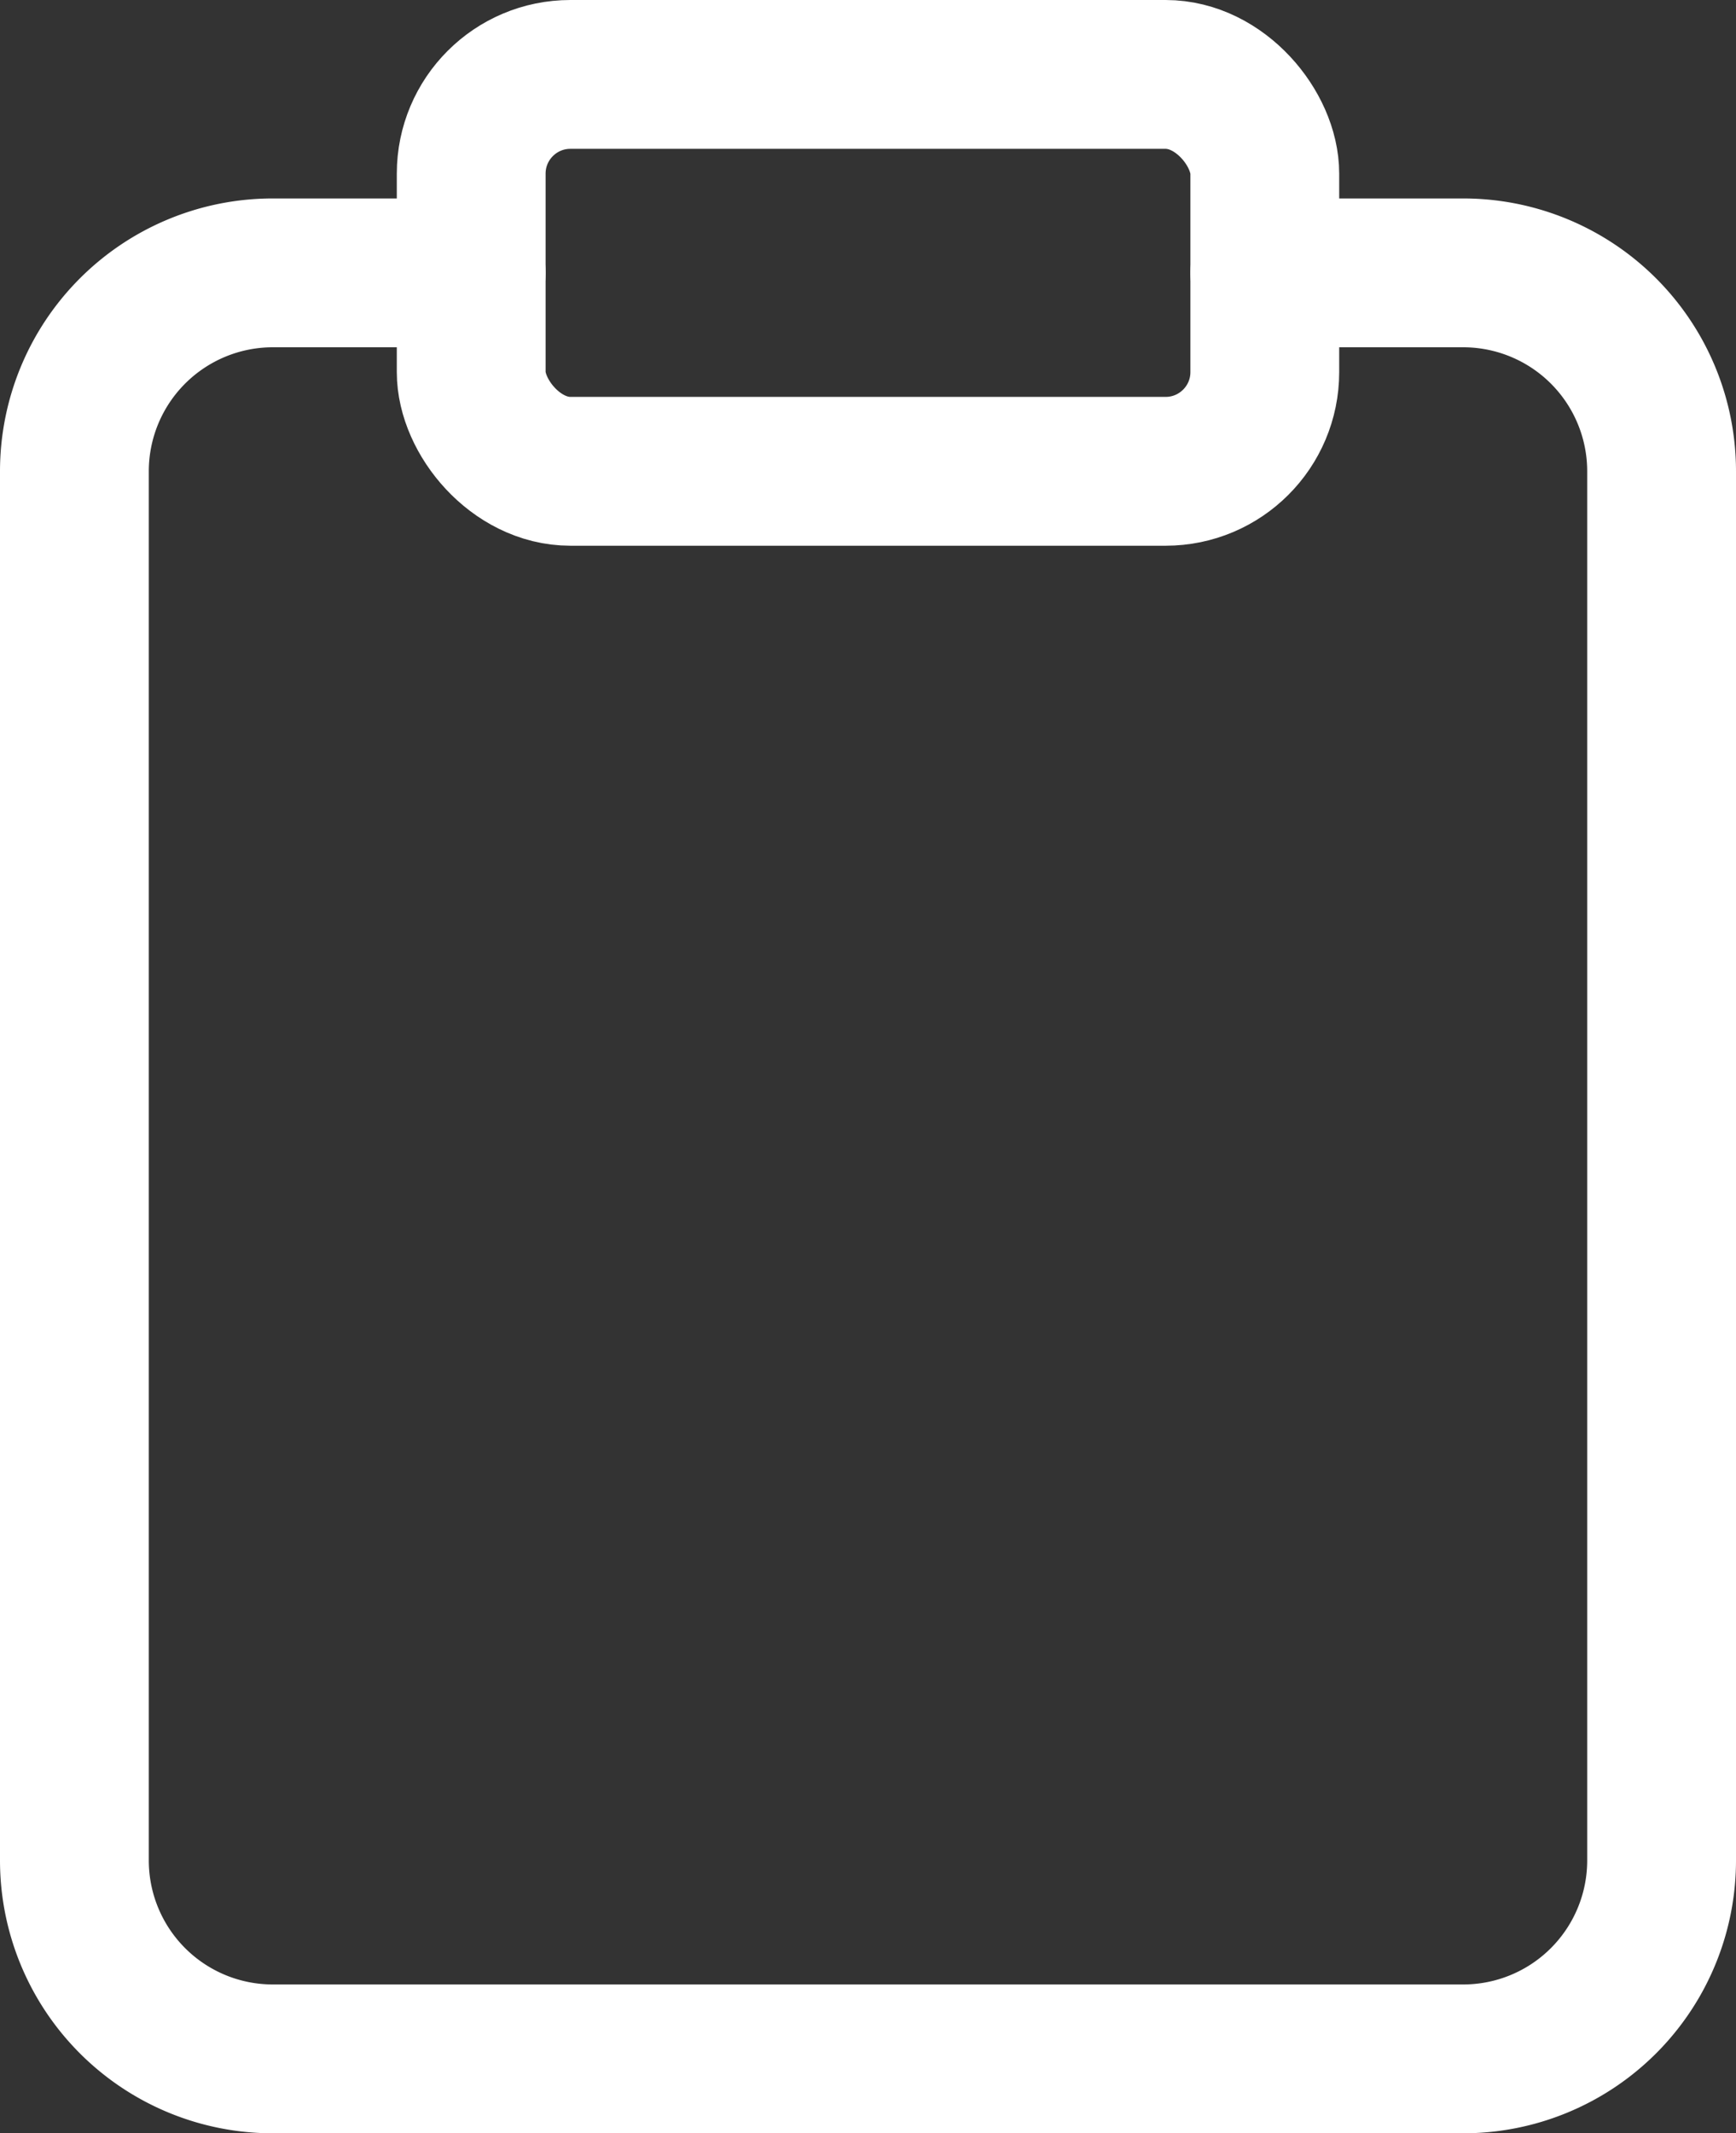 <svg xmlns="http://www.w3.org/2000/svg" width="17.5" height="21.5" viewBox="0 0 17.5 21.5">
    <rect x="0" y="0" width="17.5" height="21.5" fill="#333333" stroke="none"/>
    <defs>
        <style>
            .prefix__cls-1{fill:none;stroke:#fff;stroke-linecap:round;stroke-linejoin:round;stroke-width:1.5px}
        </style>
    </defs>
    <g id="prefix__Career_Guideance" data-name="Career Guideance" transform="translate(-3.25 -1.25)">
        <path id="prefix__Path_10867" d="M16 4h2a2 2 0 0 1 2 2v14a2 2 0 0 1-2 2H6a2 2 0 0 1-2-2V6a2 2 0 0 1 2-2h2" class="prefix__cls-1" data-name="Path 10867"/>
        <rect id="prefix__Rectangle_220" width="8" height="4" class="prefix__cls-1" data-name="Rectangle 220" rx="1" transform="translate(8 2)"/>
    </g>
</svg>
